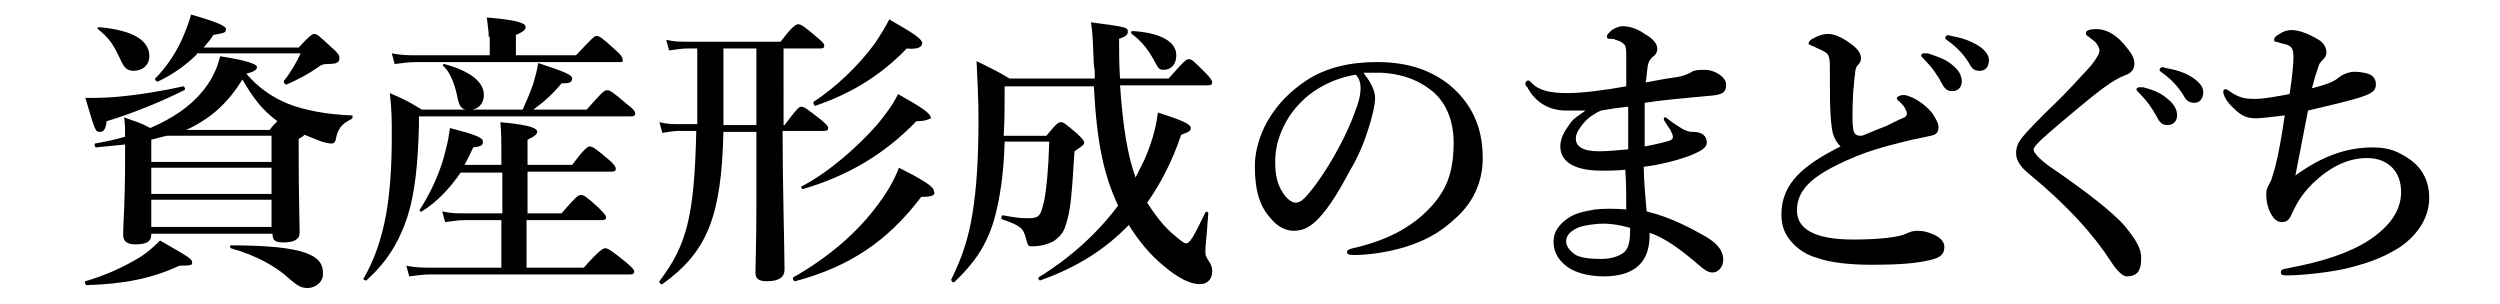 <?xml version="1.0" encoding="utf-8"?>
<!-- Generator: Adobe Illustrator 19.2.0, SVG Export Plug-In . SVG Version: 6.00 Build 0)  -->
<svg version="1.1" id="レイヤー_1" xmlns="http://www.w3.org/2000/svg" xmlns:xlink="http://www.w3.org/1999/xlink" x="0px"
	 y="0px" width="257.8px" height="31.4px" viewBox="0 0 257.8 31.4" style="enable-background:new 0 0 257.8 31.4;"
	 xml:space="preserve">
<title>shisankeisei_logo</title>
<g>
	<path d="M11,12.5c-0.1,0.8-0.3,1.1-0.7,1.1c-0.5,0-0.5-0.2-1.5-3.5c0.8,0,1.9,0,3.1-0.1c2.4-0.2,5.3-0.7,7-1.1
		c0.1,0,0.3,0.3,0.1,0.4C16.8,10.4,13.7,11.7,11,12.5z M18.5,27.4c-2.8,1.3-5.7,1.9-9.6,2c-0.1,0-0.2-0.4-0.1-0.4
		c2.1-0.6,4-1.5,5.5-2.4c1-0.6,1.7-1.3,2.2-1.8c3.3,1.9,3.3,1.9,3.3,2.3C19.9,27.3,19.7,27.4,18.5,27.4z M12.9,14.9
		c-1,0.1-2,0.2-3,0.3c-0.1,0-0.2-0.3-0.1-0.4c1.1-0.2,2.1-0.4,3.1-0.7c0-0.7,0-1.3-0.1-2c1.3,0.5,1.6,0.5,2.7,1.1
		c2.3-1,4.1-2.2,5.4-3.8c0.9-1.1,1.5-2.3,1.8-3.6c2.6,0.4,3.8,0.8,3.8,1.1c0,0.3-0.3,0.5-1.1,0.7c1.2,1.4,2.6,2.4,4.3,3.1
		c1.8,0.7,4,1.1,6.6,1.2c0.1,0,0.1,0.3-0.1,0.4c-1,0.5-1.4,1-1.6,2.2c-0.1,0.2-0.2,0.3-0.4,0.3c-0.3,0-0.8-0.1-1.3-0.3
		c-0.5-0.2-1-0.4-1.5-0.6c-0.1,0.1-0.3,0.3-0.6,0.4V16c0,4.2,0.1,7.1,0.1,8c0,0.7-0.6,1-1.7,1c-0.8,0-1.1-0.2-1.1-0.9H15.6v0.1
		c0,0.7-0.5,1-1.6,1c-0.9,0-1.3-0.3-1.3-1c0-1.4,0.2-2.7,0.2-8.3V14.9z M13.8,7.3c-0.7,0-1-0.3-1.4-1.2c-0.8-1.7-1.2-2.2-2.3-3.1
		c-0.1-0.1,0-0.2,0.1-0.2c3.4,0.3,5.2,1.3,5.2,3C15.4,6.7,14.7,7.3,13.8,7.3z M15.6,16.7h12.4V14H17.2c-0.5,0.1-1.1,0.3-1.6,0.4
		V16.7z M28.1,17.3H15.6V20h12.4V17.3z M28.1,20.6H15.6v2.8h12.4V20.6z M20.3,5.6c-1.1,1.1-2.5,2.1-4,2.8c-0.1,0.1-0.4-0.2-0.3-0.3
		c1-1,2-2.4,2.7-3.9c0.4-0.9,0.8-1.9,1-2.7c2.8,0.8,3.6,1.2,3.6,1.5c0,0.4-0.2,0.4-1.3,0.6c-0.2,0.4-0.6,0.8-1,1.3h9.8
		c1.1-1.2,1.4-1.4,1.6-1.4c0.3,0,0.5,0.2,1.8,1.4c0.6,0.5,0.8,0.8,0.8,1c0,0.5-0.1,0.7-1.3,0.7c-0.4,0-0.6,0.1-1,0.4
		c-1,0.7-2,1.2-3.1,1.7c-0.2,0.1-0.4-0.2-0.3-0.4c0.6-0.7,1.3-1.9,1.7-2.8H20.3z M27.8,13.4c0.3-0.4,0.6-0.7,0.8-0.9
		c-1.6-1.2-2.5-2.4-3.6-4.3c-1.5,2.4-3.2,4-5.8,5.2H27.8z M31.7,29.7c-0.6,0-1-0.2-1.8-0.9c-1.5-1.4-3.6-2.5-6.1-3.2
		c-0.1,0-0.1-0.3,0-0.3c7.8,0,9.5,1.1,9.5,2.8C33.4,29,32.6,29.7,31.7,29.7z"/>
	<path d="M53.9,11.3c0.4-0.9,0.8-1.8,1.1-2.7c0.2-0.7,0.4-1.4,0.5-2.1C58.2,7.4,59,7.7,59,8.1c0,0.4-0.3,0.5-1.1,0.5
		c-0.9,1.1-1.8,1.9-2.9,2.7h5.5c1.6-1.8,1.8-2,2.1-2c0.3,0,0.6,0.2,2,1.4c0.7,0.5,0.9,0.8,0.9,1c0,0.2-0.1,0.3-0.4,0.3H43.2v0.9
		c-0.1,4-0.4,7-1.2,9.5c-0.9,2.7-2.2,4.7-4.2,6.5c-0.1,0.1-0.4-0.1-0.3-0.2c1.1-1.9,1.8-3.9,2.3-6.5c0.4-2.2,0.6-4.9,0.6-8.1
		c0-1.9,0-2.7-0.2-4.5c1.6,0.7,1.8,0.8,3.3,1.7H48c-0.5-0.1-0.7-0.5-0.9-1.6c-0.3-1.3-0.8-2.4-1.4-2.9c-0.1-0.1,0-0.2,0.1-0.2
		c2.6,0.7,4.1,1.8,4.1,3.2c0,0.8-0.5,1.4-1.2,1.5H53.9z M50.4,3.8c0-0.5-0.1-1.1-0.2-2c3.7,0.3,4,0.7,4,1c0,0.3-0.3,0.5-1,0.8v2.1
		h6.2c1.6-1.7,1.9-2,2.1-2c0.3,0,0.6,0.2,1.9,1.4c0.6,0.5,0.8,0.8,0.8,1S64.3,6.4,64,6.4H42.9c-0.7,0-1.3,0.1-2.2,0.2l-0.3-1.1
		c1,0.2,1.7,0.2,2.5,0.2h7.6V3.8z M54.3,22h3.6c1.4-1.6,1.7-1.9,2-1.9c0.3,0,0.6,0.2,1.8,1.3c0.5,0.5,0.8,0.8,0.8,1
		c0,0.2-0.1,0.3-0.4,0.3h-7.8v4.9h5.9c1.6-1.8,2-2,2.2-2c0.3,0,0.6,0.2,2.1,1.4c0.7,0.6,0.9,0.8,0.9,1c0,0.2-0.1,0.3-0.4,0.3H44.3
		c-0.6,0-1.3,0.1-2.1,0.2l-0.3-1.1c1,0.2,1.7,0.2,2.4,0.2h7.4v-4.9h-3.8c-0.6,0-1.2,0.1-2,0.2l-0.3-1.1c0.9,0.2,1.5,0.2,2.2,0.2h4
		v-4.2h-4.3c-1.1,1.6-2.4,3-4,4c-0.1,0.1-0.3-0.1-0.2-0.2c1.1-1.7,2.2-4,2.7-6.3c0.2-0.7,0.3-1.4,0.4-2.1c2.7,0.7,3.4,1,3.4,1.4
		c0,0.4-0.2,0.5-1,0.6c-0.3,0.6-0.6,1.3-0.9,1.8h3.8v-1.3c0-1.1,0-2-0.1-3.1c3.4,0.3,3.8,0.7,3.8,1c0,0.2-0.3,0.5-1,0.8V17H59
		c1.2-1.6,1.6-1.9,1.8-1.9c0.3,0,0.6,0.2,1.9,1.3c0.6,0.5,0.8,0.8,0.8,1c0,0.2-0.1,0.3-0.4,0.3h-8.7V22z"/>
	<path d="M80.8,12.9h0.1c1.2-1.6,1.5-1.9,1.7-1.9c0.3,0,0.6,0.2,2,1.3c0.6,0.5,0.8,0.7,0.8,0.9c0,0.2-0.1,0.3-0.4,0.3h-4.3
		c0,5.5,0.2,12.1,0.2,14.3c0,0.8-0.6,1.2-1.8,1.2c-0.8,0-1.2-0.2-1.2-0.9c0-0.7,0.1-2.9,0.1-7.3v-7.2h-3.4
		c-0.2,8.8-1.7,12.4-6.3,15.7c-0.1,0.1-0.4-0.2-0.3-0.3c2.8-3.7,3.6-6.6,3.8-15.5H70c-0.5,0-1,0.1-1.7,0.2l-0.3-1.1
		c0.8,0.2,1.4,0.2,2,0.2h1.9c0-1.1,0-2.3,0-3.5V5h-1c-0.6,0-1.1,0.1-1.9,0.2l-0.3-1.1c0.8,0.2,1.4,0.2,2,0.2h9.8
		c1.2-1.6,1.6-1.8,1.8-1.8c0.3,0,0.6,0.2,1.9,1.3c0.6,0.5,0.8,0.7,0.8,0.9c0,0.2-0.1,0.3-0.4,0.3h-3.8V12.9z M74.6,5v7.9H78V5H74.6z
		 M95,20.3c-3.5,4.6-7.4,7.2-13,8.7c-0.2,0-0.3-0.3-0.2-0.4c3.7-2.1,6.7-4.7,8.8-7.6c0.9-1.2,1.6-2.4,2.1-3.7c2.8,1.4,3.6,2,3.6,2.4
		C96.5,20.1,96.2,20.3,95,20.3z M94.5,12.5c-3.3,3.4-7,5.6-11.7,7c-0.1,0-0.3-0.3-0.1-0.3c2.7-1.4,5.7-4,7.8-6.4
		c0.9-1.1,1.7-2.2,2.1-3.1c2.5,1.4,3.4,2,3.4,2.5C95.9,12.2,95.6,12.5,94.5,12.5z M93.5,5c-2.6,2.7-5.6,4.6-9.4,5.9
		c-0.1,0.1-0.3-0.3-0.2-0.4c2.3-1.5,4.7-3.8,6.3-6c0.6-0.9,1.1-1.7,1.5-2.5c2.6,1.5,3.4,2,3.4,2.5C95,4.9,94.6,5.1,93.5,5z"/>
	<path d="M112.9,8.1c0-0.5,0-0.9-0.1-1.4c-0.1-2.2-0.1-3.2-0.3-4.4c3.7,0.5,3.8,0.5,3.8,1c0,0.3-0.3,0.5-0.9,0.7
		c0,1.5,0,2.8,0.1,4.1h5c1.6-1.8,1.8-2,2.1-2c0.3,0,0.5,0.2,1.7,1.4c0.5,0.5,0.7,0.8,0.7,1c0,0.2-0.1,0.3-0.5,0.3h-9
		c0.3,4.4,0.8,7.3,1.6,9.5c0.3-0.6,0.6-1.2,0.9-1.8c0.7-1.6,1.2-3.2,1.4-4.9c2.5,0.8,3.4,1.2,3.4,1.6c0,0.3-0.2,0.4-1,0.7
		c-0.9,2.7-2.1,5-3.5,7c0.7,1.1,1.5,2.2,2.5,3.1c0.8,0.7,1.3,1.1,1.5,1.1c0.4,0,0.8-0.7,2-3.2c0.1-0.1,0.3-0.1,0.3,0.1
		c-0.2,2.8-0.3,3.4-0.3,3.8c0,0.5,0,0.6,0.4,1.2c0.2,0.3,0.3,0.6,0.3,1c0,0.8-0.5,1.3-1.3,1.3c-1,0-2.3-0.7-3.6-1.8
		c-1.5-1.2-2.7-2.7-3.7-4.3c-2.4,2.5-5.4,4.4-9.1,5.7c-0.1,0.1-0.3-0.2-0.2-0.3c3.4-2.1,6.1-4.6,8.2-7.4c-1.5-3.2-2.2-6.5-2.5-12.3
		h-9.2c0,2,0,3.4-0.1,5.1h4.4c1-1.2,1.2-1.4,1.5-1.4c0.3,0,0.5,0.2,1.7,1.2c0.5,0.5,0.7,0.7,0.7,0.9c0,0.2-0.1,0.3-1,0.9
		c-0.3,4.8-0.4,6.1-0.9,7.6c-0.2,0.8-0.7,1.3-1.3,1.7c-0.6,0.3-1.3,0.5-2.2,0.5c-0.4,0-0.4-0.1-0.6-0.8c-0.3-1.1-0.5-1.3-2.5-2
		c-0.1-0.1,0-0.4,0.1-0.4c1.6,0.3,2,0.3,2.6,0.3c1.2,0,1.3-0.2,1.7-1.9c0.2-1.2,0.4-2.8,0.5-6h-4.6c-0.1,3.4-0.5,6-1.1,8.1
		c-0.8,2.7-2.1,4.5-4.1,6.4c-0.1,0.1-0.4-0.2-0.3-0.3c1.1-2.2,1.8-4.3,2.2-6.9c0.4-2.5,0.6-5.5,0.6-9.5c0-2.3-0.1-4-0.2-6.1
		c1.6,0.8,1.9,0.9,3.4,1.8H112.9z M120,7.2c-0.4,0-0.5-0.1-0.8-0.6c-0.7-1.4-1.5-2.4-2.5-3.1c-0.1-0.1-0.1-0.3,0.1-0.3
		c3.1,0.2,4.5,1.2,4.5,2.5C121.3,6.6,120.8,7.2,120,7.2z"/>
	<path d="M141.8,10.1c0,0.7-0.3,2-0.7,3.2c-0.4,1.3-1,2.8-1.9,4.3c-0.9,1.7-2.1,3.8-3.3,5c-0.7,0.7-1.4,1.2-2.5,1.2
		c-0.8,0-1.6-0.4-2.3-1.2c-1.1-1.2-1.7-2.7-1.7-5.5c0-1.5,0.5-3.2,1.3-4.6c1.1-1.9,2.4-3.1,4-4.2c2-1.3,4.4-1.9,7.3-1.9
		c3.3,0,5.6,0.9,7.4,2.3c2.2,1.8,3.5,4.2,3.5,7.6c0,2.6-1.1,4.7-2.8,6.2c-1.5,1.4-2.8,2.1-4.4,2.7c-1.9,0.7-4.3,1.1-6.1,1.1
		c-0.5,0-0.7-0.1-0.7-0.3c0-0.2,0.2-0.3,0.6-0.4c3.5-0.8,5.9-2.1,7.7-3.9c1.9-1.9,2.7-3.8,2.7-7c0-2.1-0.7-4.3-2.6-5.6
		c-1.5-1.1-3.2-1.5-4.8-1.6c-0.5,0-1.3,0-1.9,0C141.2,8.3,141.8,9.2,141.8,10.1z M134.5,10.2c-1.3,1.2-2,2.4-2.5,3.7
		c-0.3,0.8-0.5,1.7-0.5,2.8c0,1.3,0.2,2.3,0.8,3.2c0.4,0.6,0.9,1,1.3,1c0.5,0,0.9-0.3,2.1-1.9c1.7-2.3,3.3-5.4,4-7.4
		c0.4-1,0.6-1.8,0.6-2.5c0-0.7-0.2-1.1-0.5-1.4C137.4,8.1,135.6,9.2,134.5,10.2z"/>
	<path d="M161.5,11.4c-1.6,0-3.1-0.7-4-2.4c-0.1-0.1-0.2-0.2-0.2-0.4c0-0.1,0.1-0.3,0.3-0.3c0.1,0,0.2,0.1,0.3,0.2
		c0.7,0.8,1.9,1.1,3.7,1.1c1.6,0,3.9-0.3,6.1-0.7c0-1,0-1.9,0-2.9c0-0.9,0-1.3-0.3-1.5c-0.2-0.2-0.5-0.3-0.8-0.4
		c-0.2-0.1-0.4-0.1-0.7-0.1c-0.1,0-0.2-0.1-0.2-0.2c0-0.2,0.1-0.3,0.4-0.6c0.2-0.2,0.8-0.5,1.2-0.5c0.8,0,1.6,0.3,2.3,0.8
		c1.1,0.6,1.3,1.2,1.3,1.5c0,0.4-0.2,0.7-0.4,0.8c-0.2,0.2-0.5,0.4-0.6,1.1c-0.1,0.7-0.1,1.1-0.2,1.6c1.1-0.2,2.1-0.4,2.9-0.5
		c0.7-0.1,1.1-0.2,1.7-0.5c0.3-0.2,0.5-0.3,1.5-0.3c1.1,0,2.2,0.8,2.2,1.5c0,0.9-0.4,1.1-2,1.2c-2,0.2-4.5,0.4-6.4,0.7
		c0,1.4,0,2.9,0,4.5c1.1-0.2,1.9-0.4,2.6-0.6c0.4-0.2,0.4-0.4,0.1-1c-0.1-0.2-0.4-0.6-0.7-1.1c-0.1-0.3,0.1-0.4,0.3-0.2
		c0.5,0.4,1.1,0.8,1.6,1.1c0.6,0.3,0.8,0.3,1.1,0.3c0.9,0,1.4,0.4,1.4,1.1c0,0.6-0.7,0.9-1.6,1.3c-1.3,0.5-3.2,1-4.9,1.2
		c0,1.3,0.2,3.4,0.3,4.6c2.5,0.6,4.7,1.8,6.1,2.6c1,0.6,1.8,1.3,1.8,2.4c0,0.7-0.5,1.3-1.1,1.3c-0.3,0-0.6-0.1-1.1-0.5
		c-2.3-2-3.9-3.1-5.4-3.6c0.1,2.7-1.2,4.5-4.7,4.5c-1.1,0-2.7-0.2-3.8-1c-0.8-0.6-1.4-1.4-1.4-2.6c0-1,0.6-1.8,1.5-2.4
		c0.7-0.5,1.6-0.7,2.8-0.9c0.8-0.1,2.1-0.1,3.2,0c0-1.4,0-2.8-0.1-4.1c-0.8,0.1-1.9,0.1-2.4,0.1c-3,0-4.3-1-4.3-2.5
		c0-1.1,0.7-1.9,1.1-2.5c0.3-0.4,0.8-0.7,1.5-1.2C163.3,11.4,162.3,11.4,161.5,11.4z M164.6,23.1c-0.9,0.1-1.7,0.2-2.3,0.6
		c-0.5,0.3-0.8,0.7-0.8,1.2c0,0.5,0.4,1,1,1.4c0.6,0.3,1.5,0.4,2.6,0.4c1.1,0,2-0.3,2.5-0.8c0.5-0.6,0.5-1.6,0.5-2.4
		C166.7,23.1,165.6,23,164.6,23.1z M163.3,12.7c-0.4,0.5-0.8,1-0.8,1.6c0,0.8,0.7,1.3,2.4,1.3c0.8,0,1.9-0.1,3-0.2
		c0-1.6,0-2.9,0-4.4c-1,0.1-1.7,0.2-2.8,0.4C164.4,11.7,163.7,12.2,163.3,12.7z"/>
	<path d="M188.9,13.2c-0.2-1.4-0.2-2.7-0.2-5.7c0-0.9,0-1.3-0.1-1.6c-0.1-0.4-0.3-0.5-0.9-0.8c-0.3-0.1-0.6-0.3-0.9-0.4
		c-0.2-0.1-0.3-0.1-0.3-0.2c0-0.2,0.2-0.4,0.4-0.5c0.5-0.3,1.1-0.5,1.6-0.5c0.8,0,1.7,0.5,2.6,1.2c0.6,0.5,0.8,0.9,0.8,1.3
		c0,0.4-0.2,0.6-0.4,0.8c-0.1,0.2-0.2,0.4-0.2,0.8c-0.1,0.4-0.1,1.1-0.2,1.9c-0.1,2.1-0.1,3.1,0,3.8c0.1,0.6,0.4,0.7,0.8,0.7
		c0.3,0,1.2-0.5,2.6-1c0.8-0.4,1.4-0.7,1.9-0.9c0.3-0.2,0.3-0.5,0.1-0.8c-0.1-0.3-0.3-0.5-0.6-0.8c-0.2-0.2-0.3-0.2-0.3-0.4
		c0-0.1,0.3-0.3,0.7-0.3c0.3,0,0.5,0.1,1,0.3c0.6,0.3,1.3,0.8,1.9,1.5c0.2,0.3,0.7,1,0.7,1.5s-0.2,0.8-0.8,0.9
		c-0.5,0.1-1.3,0.3-1.9,0.4c-1.6,0.4-3.4,0.8-5.5,1.6c-4.4,1.8-6.4,3.3-6.4,5.7c0,1.9,1.8,3,5.8,3c3.1,0,4.6-0.3,5.2-0.5
		c0.5-0.2,0.8-0.4,1.4-0.4c0.6,0,1,0.1,1.5,0.3c0.8,0.3,1.3,0.8,1.3,1.3c0,0.7-0.2,1.1-1.4,1.4c-1.3,0.3-2.7,0.5-6.1,0.5
		c-2.2,0-4.2-0.2-5.6-0.7c-1.1-0.3-2-0.9-2.7-1.7s-1-1.7-1-2.8c0-3.2,2.3-5.1,6.1-7C189.4,14.7,189,14.1,188.9,13.2z M201.2,6.6
		c0.8,0.6,1.1,1.2,1.1,1.8c0,0.5-0.3,1-1,1c-0.3,0-0.7-0.1-1-0.7c-0.6-1.1-1.1-1.8-1.9-2.6c-0.1-0.1-0.3-0.3-0.3-0.4
		s0.1-0.1,0.2-0.2c0.1,0,0.4,0,0.5,0C199.7,5.8,200.6,6.1,201.2,6.6z M204,4.7c0.6,0.4,1.1,0.9,1.1,1.5c0,0.7-0.4,1.1-0.9,1.1
		c-0.5,0-0.8-0.1-1.1-0.7c-0.6-1-1.3-1.7-2.1-2.3c-0.1-0.1-0.4-0.2-0.4-0.4c0-0.1,0-0.1,0.1-0.2c0.1-0.1,0.2-0.1,0.5,0
		C202.2,3.9,203,4.1,204,4.7z"/>
	<path d="M216.5,5.2c0-0.2-0.1-0.4-0.3-0.7c-0.2-0.3-0.6-0.5-0.8-0.7c-0.2-0.1-0.3-0.2-0.3-0.4c0-0.3,0.5-0.4,1.1-0.4
		c1.1,0,2.2,0.7,3.1,1.9c0.6,0.7,0.8,1.2,0.8,1.7c0,0.5-0.3,0.9-0.8,1.1c-0.8,0.3-1.6,0.7-3.6,2.3c-1.6,1.3-4,3.3-5.2,4.4
		c-0.4,0.4-0.8,0.8-0.8,1c0,0.3,0.2,0.4,0.4,0.7c0.2,0.2,0.8,0.8,1.6,1.3c3.2,2.2,6.1,4.4,7.4,5.9c1.4,1.7,1.7,2.5,1.7,3.3
		c0,0.7-0.1,1.1-0.3,1.4c-0.2,0.3-0.6,0.5-1.2,0.5c-0.3,0-0.9-0.4-1.6-1.5c-1.8-2.8-4.5-5.8-8.5-9.1c-1-0.8-1.3-1.5-1.3-2.1
		c0-0.6,0.2-1.1,0.6-1.6c0.4-0.5,1.5-1.7,4-4.1c0.8-0.8,1.8-1.9,3.1-3.3C216.3,5.9,216.5,5.5,216.5,5.2z M223.4,10.1
		c0.8,0.6,1.1,1.2,1.1,1.8c0,0.5-0.3,1-1,1c-0.3,0-0.7-0.1-1-0.7c-0.6-1.1-1.1-1.8-1.9-2.6c-0.1-0.1-0.3-0.3-0.3-0.4
		s0.1-0.1,0.2-0.2c0.1,0,0.4,0,0.5,0C221.8,9.2,222.7,9.5,223.4,10.1z M226.1,8c0.6,0.4,1.1,0.9,1.1,1.5c0,0.7-0.4,1.1-0.9,1.1
		c-0.4,0-0.8-0.1-1.1-0.7c-0.6-1-1.3-1.7-2.1-2.3c-0.1-0.1-0.4-0.2-0.4-0.4c0-0.1,0-0.1,0.1-0.2c0.1-0.1,0.2-0.1,0.5,0
		C224.3,7.2,225.2,7.4,226.1,8z"/>
	<path d="M244.7,15.2c1.8,0,2.7,0.5,3.9,1.3c1.2,0.9,1.9,2.2,1.9,3.9c0,2.3-1.5,4.1-3.2,5.2c-1.8,1.1-3.4,1.6-5.4,2.1
		c-1.8,0.4-4.5,0.7-6.1,0.7c-0.5,0-0.6-0.1-0.6-0.3c0-0.2,0.1-0.3,0.2-0.3c0.1-0.1,0.5-0.1,0.8-0.2c3.2-0.6,6.1-1.5,8.2-2.9
		c2.5-1.7,3.2-3.4,3.2-4.9c0-1-0.3-1.9-0.9-2.5c-0.6-0.6-1.4-1-2.6-1c-2,0-3.8,0.9-5.6,2.6c-1.3,1.3-1.7,2.2-2.1,3
		c-0.3,0.7-0.5,1-1.1,1c-0.4,0-0.8-0.2-1.2-1c-0.2-0.4-0.4-1-0.4-1.9c0-0.6,0.2-0.8,0.5-1.4c0.1-0.3,0.3-1,0.4-1.3
		c0.4-1.6,0.7-3.3,1-5.4c-1.6,0.2-2.6,0.3-2.9,0.3c-0.7,0-1.3-0.1-2-0.7c-0.8-0.7-1.2-1.2-1.4-1.8c-0.1-0.3,0-0.5,0.2-0.5
		c0.1,0,0.3,0.1,0.4,0.2c1,0.7,1.6,0.8,2.7,0.8c0.9,0,2.4-0.3,3.5-0.5c0.3-1.8,0.4-3.3,0.4-3.8c0-0.9-0.2-1.1-0.7-1.3
		c-0.4-0.1-0.8-0.2-1.1-0.3c-0.1,0-0.2,0-0.2-0.2s0.1-0.3,0.4-0.5c0.4-0.3,0.9-0.5,1.4-0.5c0.8,0,1.8,0.4,2.8,1
		c0.5,0.3,0.8,0.8,0.8,1.3c0,0.4-0.2,0.6-0.5,0.9c-0.3,0.3-0.3,0.5-0.5,1.1c-0.2,0.5-0.3,1.1-0.5,1.7c2-0.5,2.4-0.8,2.9-1.2
		c0.4-0.3,1-0.5,1.5-0.5c0.5,0,1,0.1,1.4,0.2c0.5,0.2,0.8,0.5,0.8,1.1c0,0.6-0.3,0.9-1.5,1.3c-1.2,0.4-3.4,0.9-5.5,1.4
		c-0.4,2.1-0.9,4.6-1.3,6.7C239.7,15.9,242.3,15.2,244.7,15.2z"/>
</g>
</svg>

